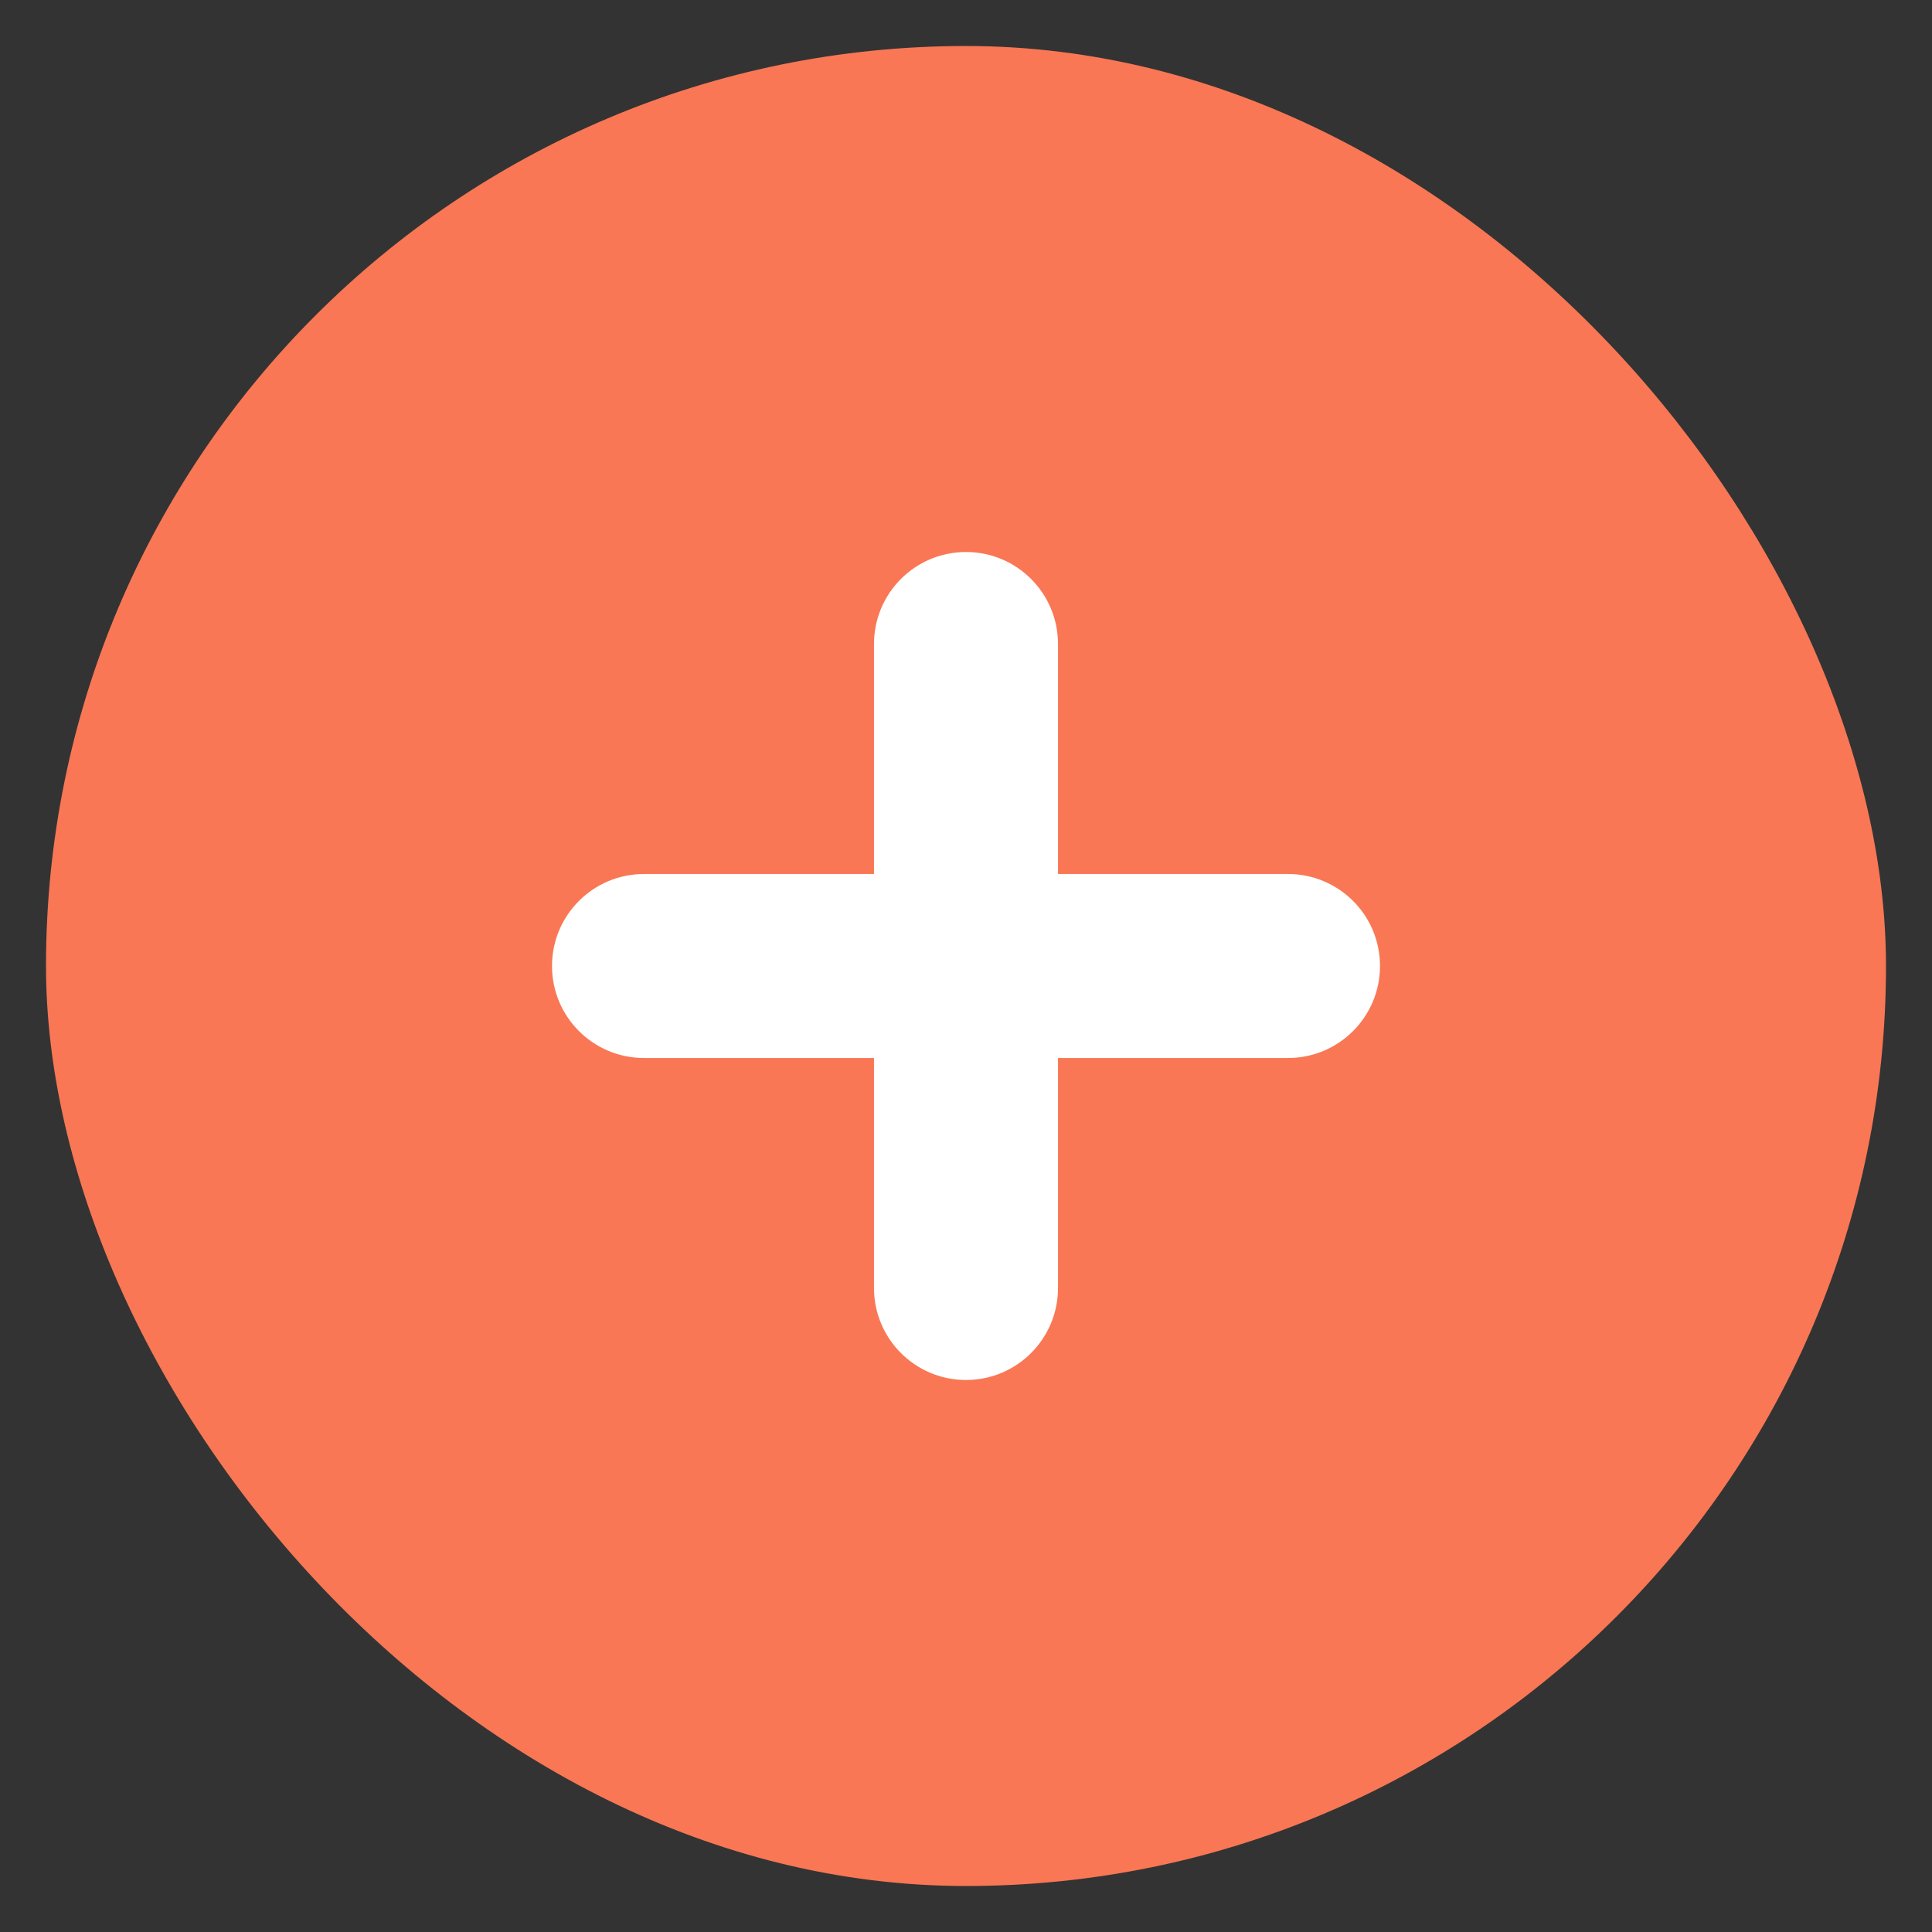 <?xml version="1.0" encoding="UTF-8"?>
<svg width="42px" height="42px" viewBox="0 0 42 42" version="1.1" xmlns="http://www.w3.org/2000/svg" xmlns:xlink="http://www.w3.org/1999/xlink">
    <rect x="0" y="0" width="42" height="42" fill="#333333" stroke="none"/>
    <!-- Generator: Sketch 52.5 (67469) - http://www.bohemiancoding.com/sketch -->
    <title>icon_buy_vip</title>
    <desc>Created with Sketch.</desc>
    <g id="icon_buy_vip" stroke="none" stroke-width="1" fill="none" fill-rule="evenodd">
        <g id="分组-4" transform="translate(1, 1)">
            <rect id="矩形" fill="#F97754" x="0" y="0" width="40" height="40" rx="20"></rect>
            <path d="M18,18 L18,13 C18,11.895 18.895,11 20,11 C21.105,11 22,11.895 22,13 L22,18 L27,18 C28.105,18 29,18.895 29,20 C29,21.105 28.105,22 27,22 L22,22 L22,27 C22,28.105 21.105,29 20,29 C18.895,29 18,28.105 18,27 L18,22 L13,22 C11.895,22 11,21.105 11,20 C11,18.895 11.895,18 13,18 L18,18 Z" id="合并形状" fill="#FFFFFF"></path>
        </g>
    </g>
</svg>